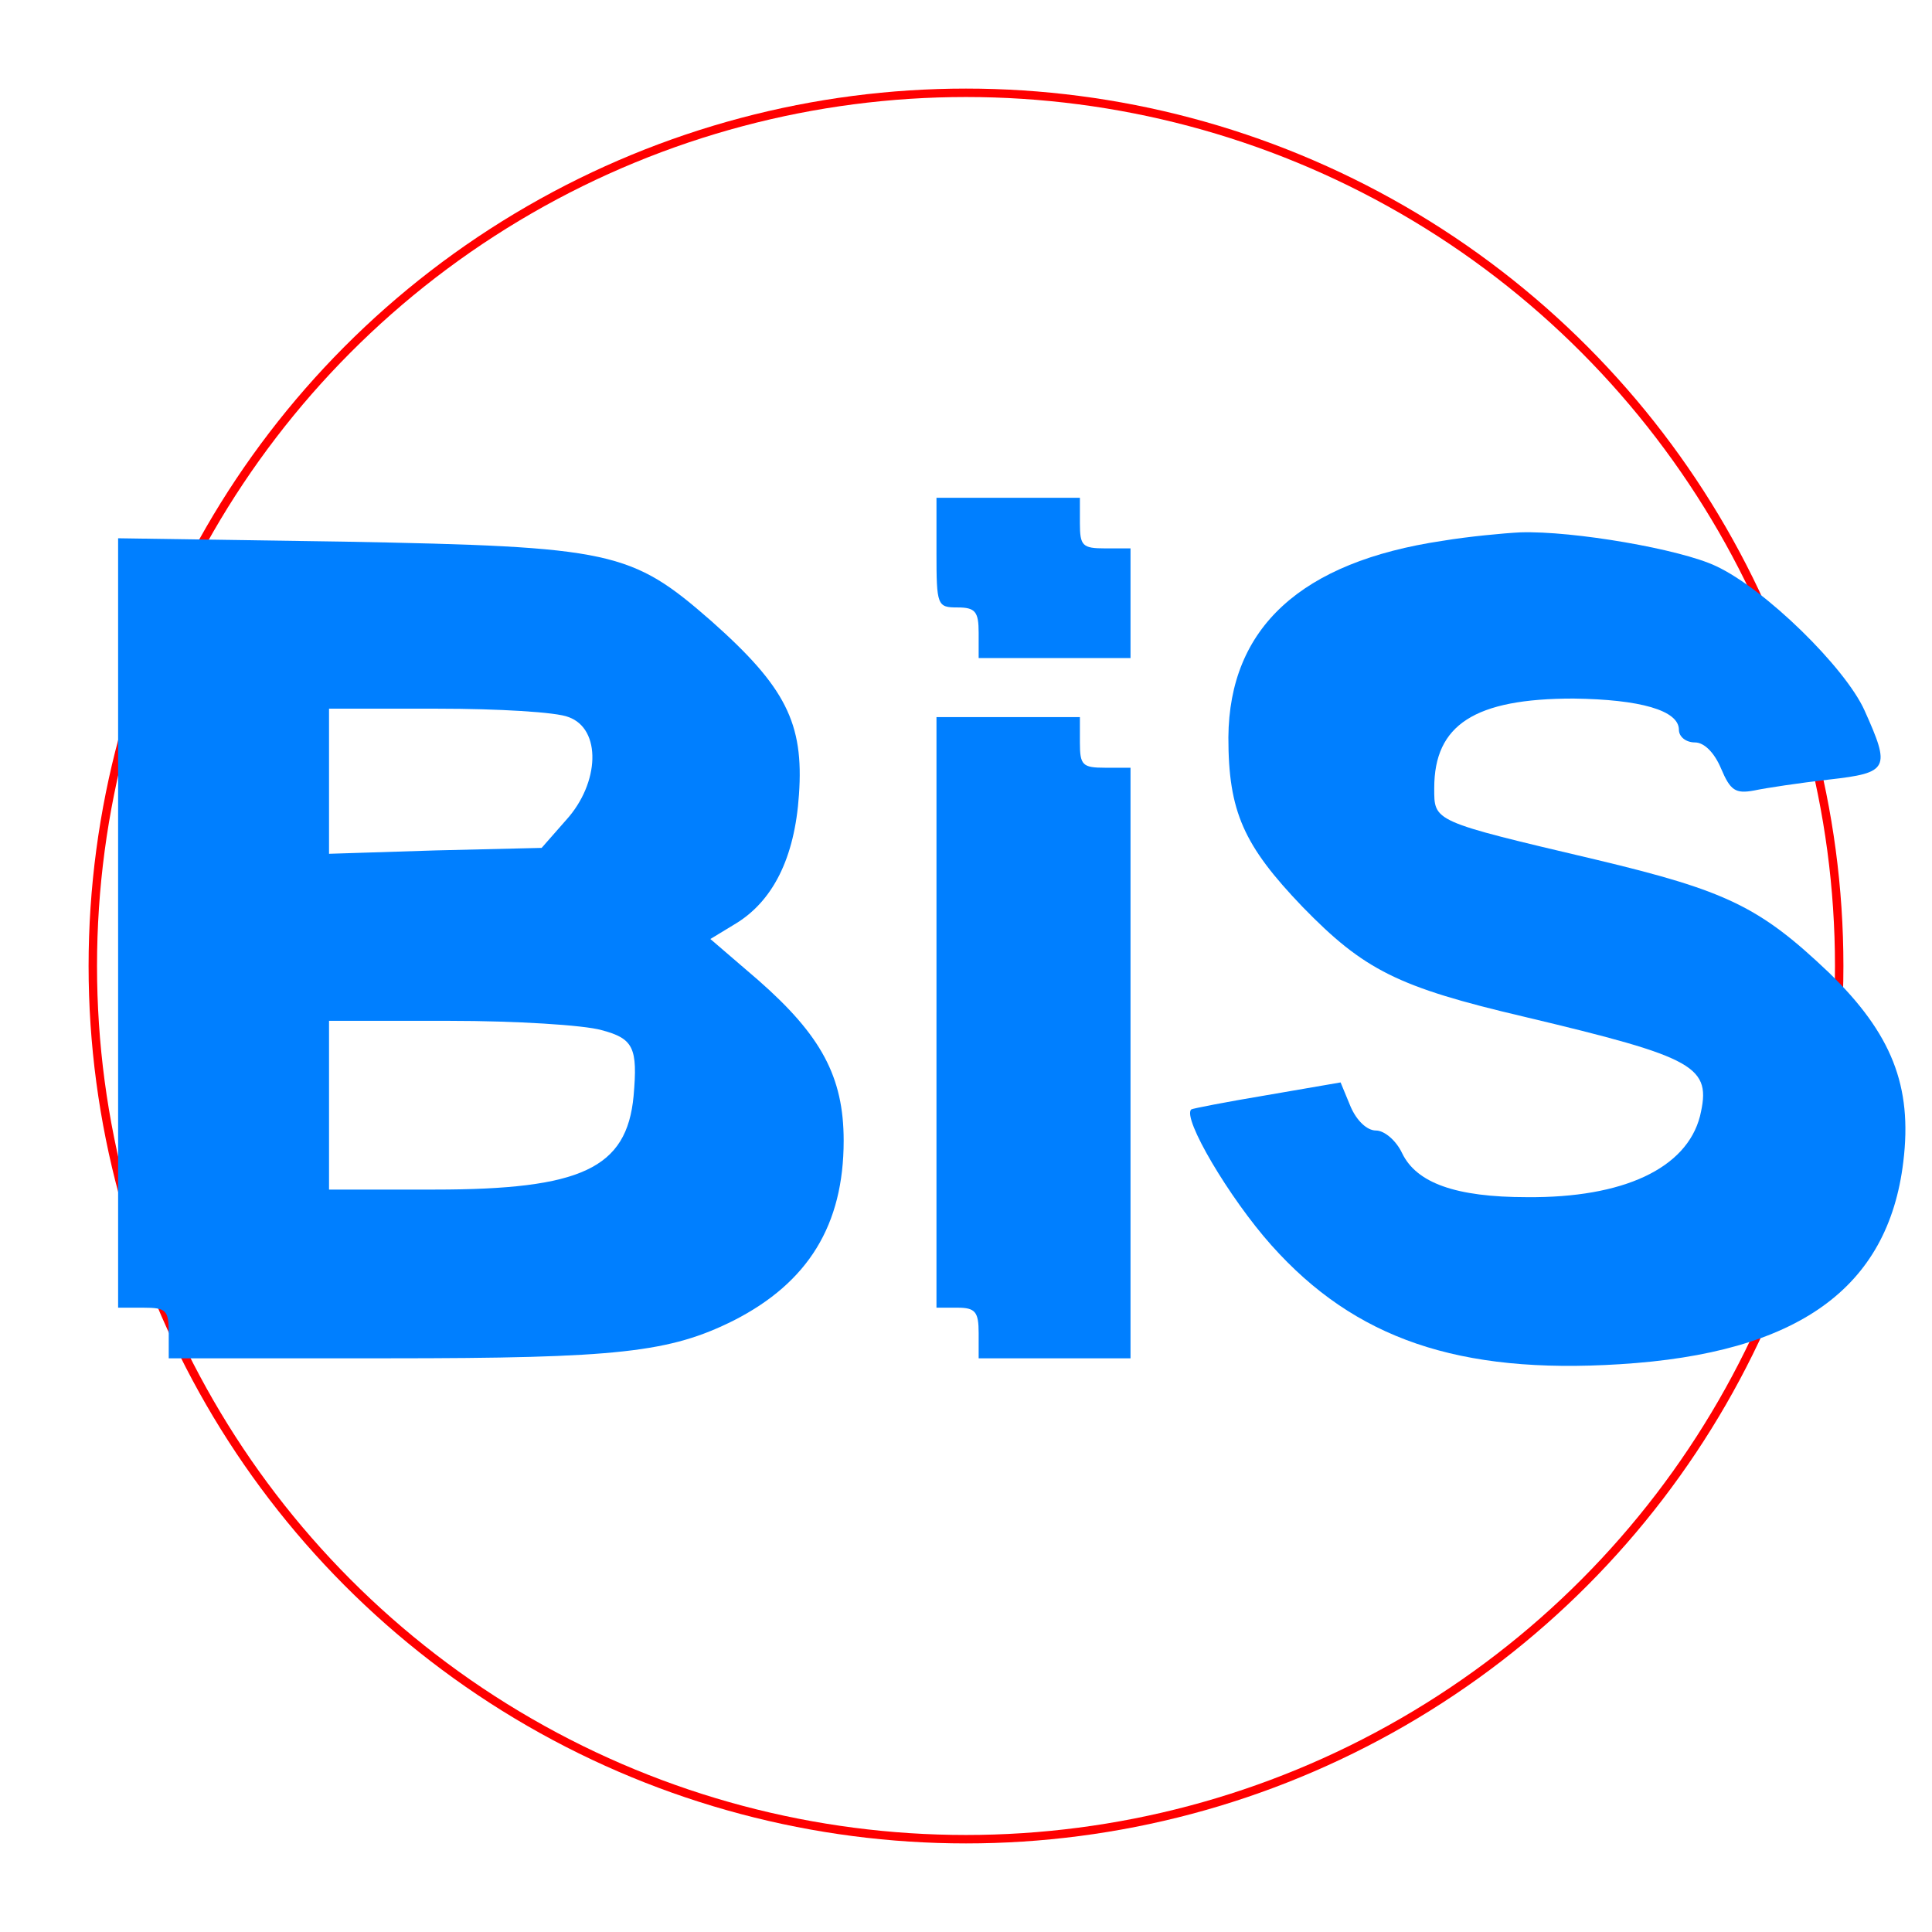 <?xml version="1.0" encoding="UTF-8" standalone="yes"?>
<svg baseProfile="tiny-ps" version="1.2" xmlns="http://www.w3.org/2000/svg" viewBox="0 0 229 229" width="229" height="229">
<title>chianmabimi-svg-tiny-12-ps</title>

  <!-- White background -->
  <rect width="229" height="229" fill="white"/>

  <!-- Red circle outline simulated with two filled circles -->
  <circle cx="114.5" cy="114.5" r="104" fill="red"/>
  <circle cx="114.5" cy="114.5" r="103" fill="white"/>


  <!-- Original blue letters -->
  <g transform="translate(0,239) scale(0.1,-0.1)" fill="#007FFF" stroke="none">
    <path d="M1110 1735 c0 -63 1 -65 25 -65 21 0 25 -5 25 -30 l0 -30 90 0 90 0 0 65 0 65 -30 0 c-27 0 -30 3 -30 30 l0 30 -85 0 -85 0 0 -65z"/>
    <path d="M1710 1749 c-168 -25 -253 -103 -254 -233 0 -88 18 -128 88 -201 73 -75 113 -95 262 -130 206 -49 223 -59 209 -118 -16 -62 -91 -97 -205 -96 -85 0 -131 17 -148 52 -7 15 -21 27 -31 27 -11 0 -23 12 -30 28 l-12 29 -87 -15c-48 -8 -89 -16 -90 -17 -11 -10 45 -105 95 -161 99 -111 222 -153 413 -141 211 13 318 90 336 240 11 90 -14 152 -88 224 -82 78 -121 97 -276 134 -195 46 -192 45 -192 85 0 75 48 106 165 106 79 -1 125 -14 125 -37 0 -8 8 -15 19 -15 11 0 23 -12 31 -31 11 -26 17 -30 39 -26 14 3 54 9 89 13 71 8 73 13 42 82 -23 51 -118 144 -176 171 -42 20 -169 42 -232 40 -20 -1 -62 -5 -92 -10z"/>
    <path d="M140 1296 l0 -456 30 0 c27 0 30 -3 30 -30 l0 -30 260 0 c273 0 334 7 410 45 88 45 130 113 130 213 0 76 -27 125 -101 190 l-57 49 28 17 c46 27 72 79 77 154 6 85 -16 128 -104 206 -95 83 -117 88 -435 94 l-268 4 0 -456z m534 244 c39 -14 37 -78 -3 -122 l-29 -33 -126 -3 -126 -4 0 86 0 86 129 0 c71 0 141 -4 155 -10z m39 -371 c38 -10 43 -21 38 -78 -8 -86 -62 -111 -236 -111 l-125 0 0 100 0 100 143 0 c78 0 159 -5 180 -11z"/>
    <path d="M1110 1190 l0 -350 25 0 c21 0 25 -5 25 -30 l0 -30 90 0 90 0 0 350 0 350 -30 0 c-27 0 -30 3 -30 30 l0 30 -85 0 -85 0 0 -350z"/>
  </g>
</svg>
